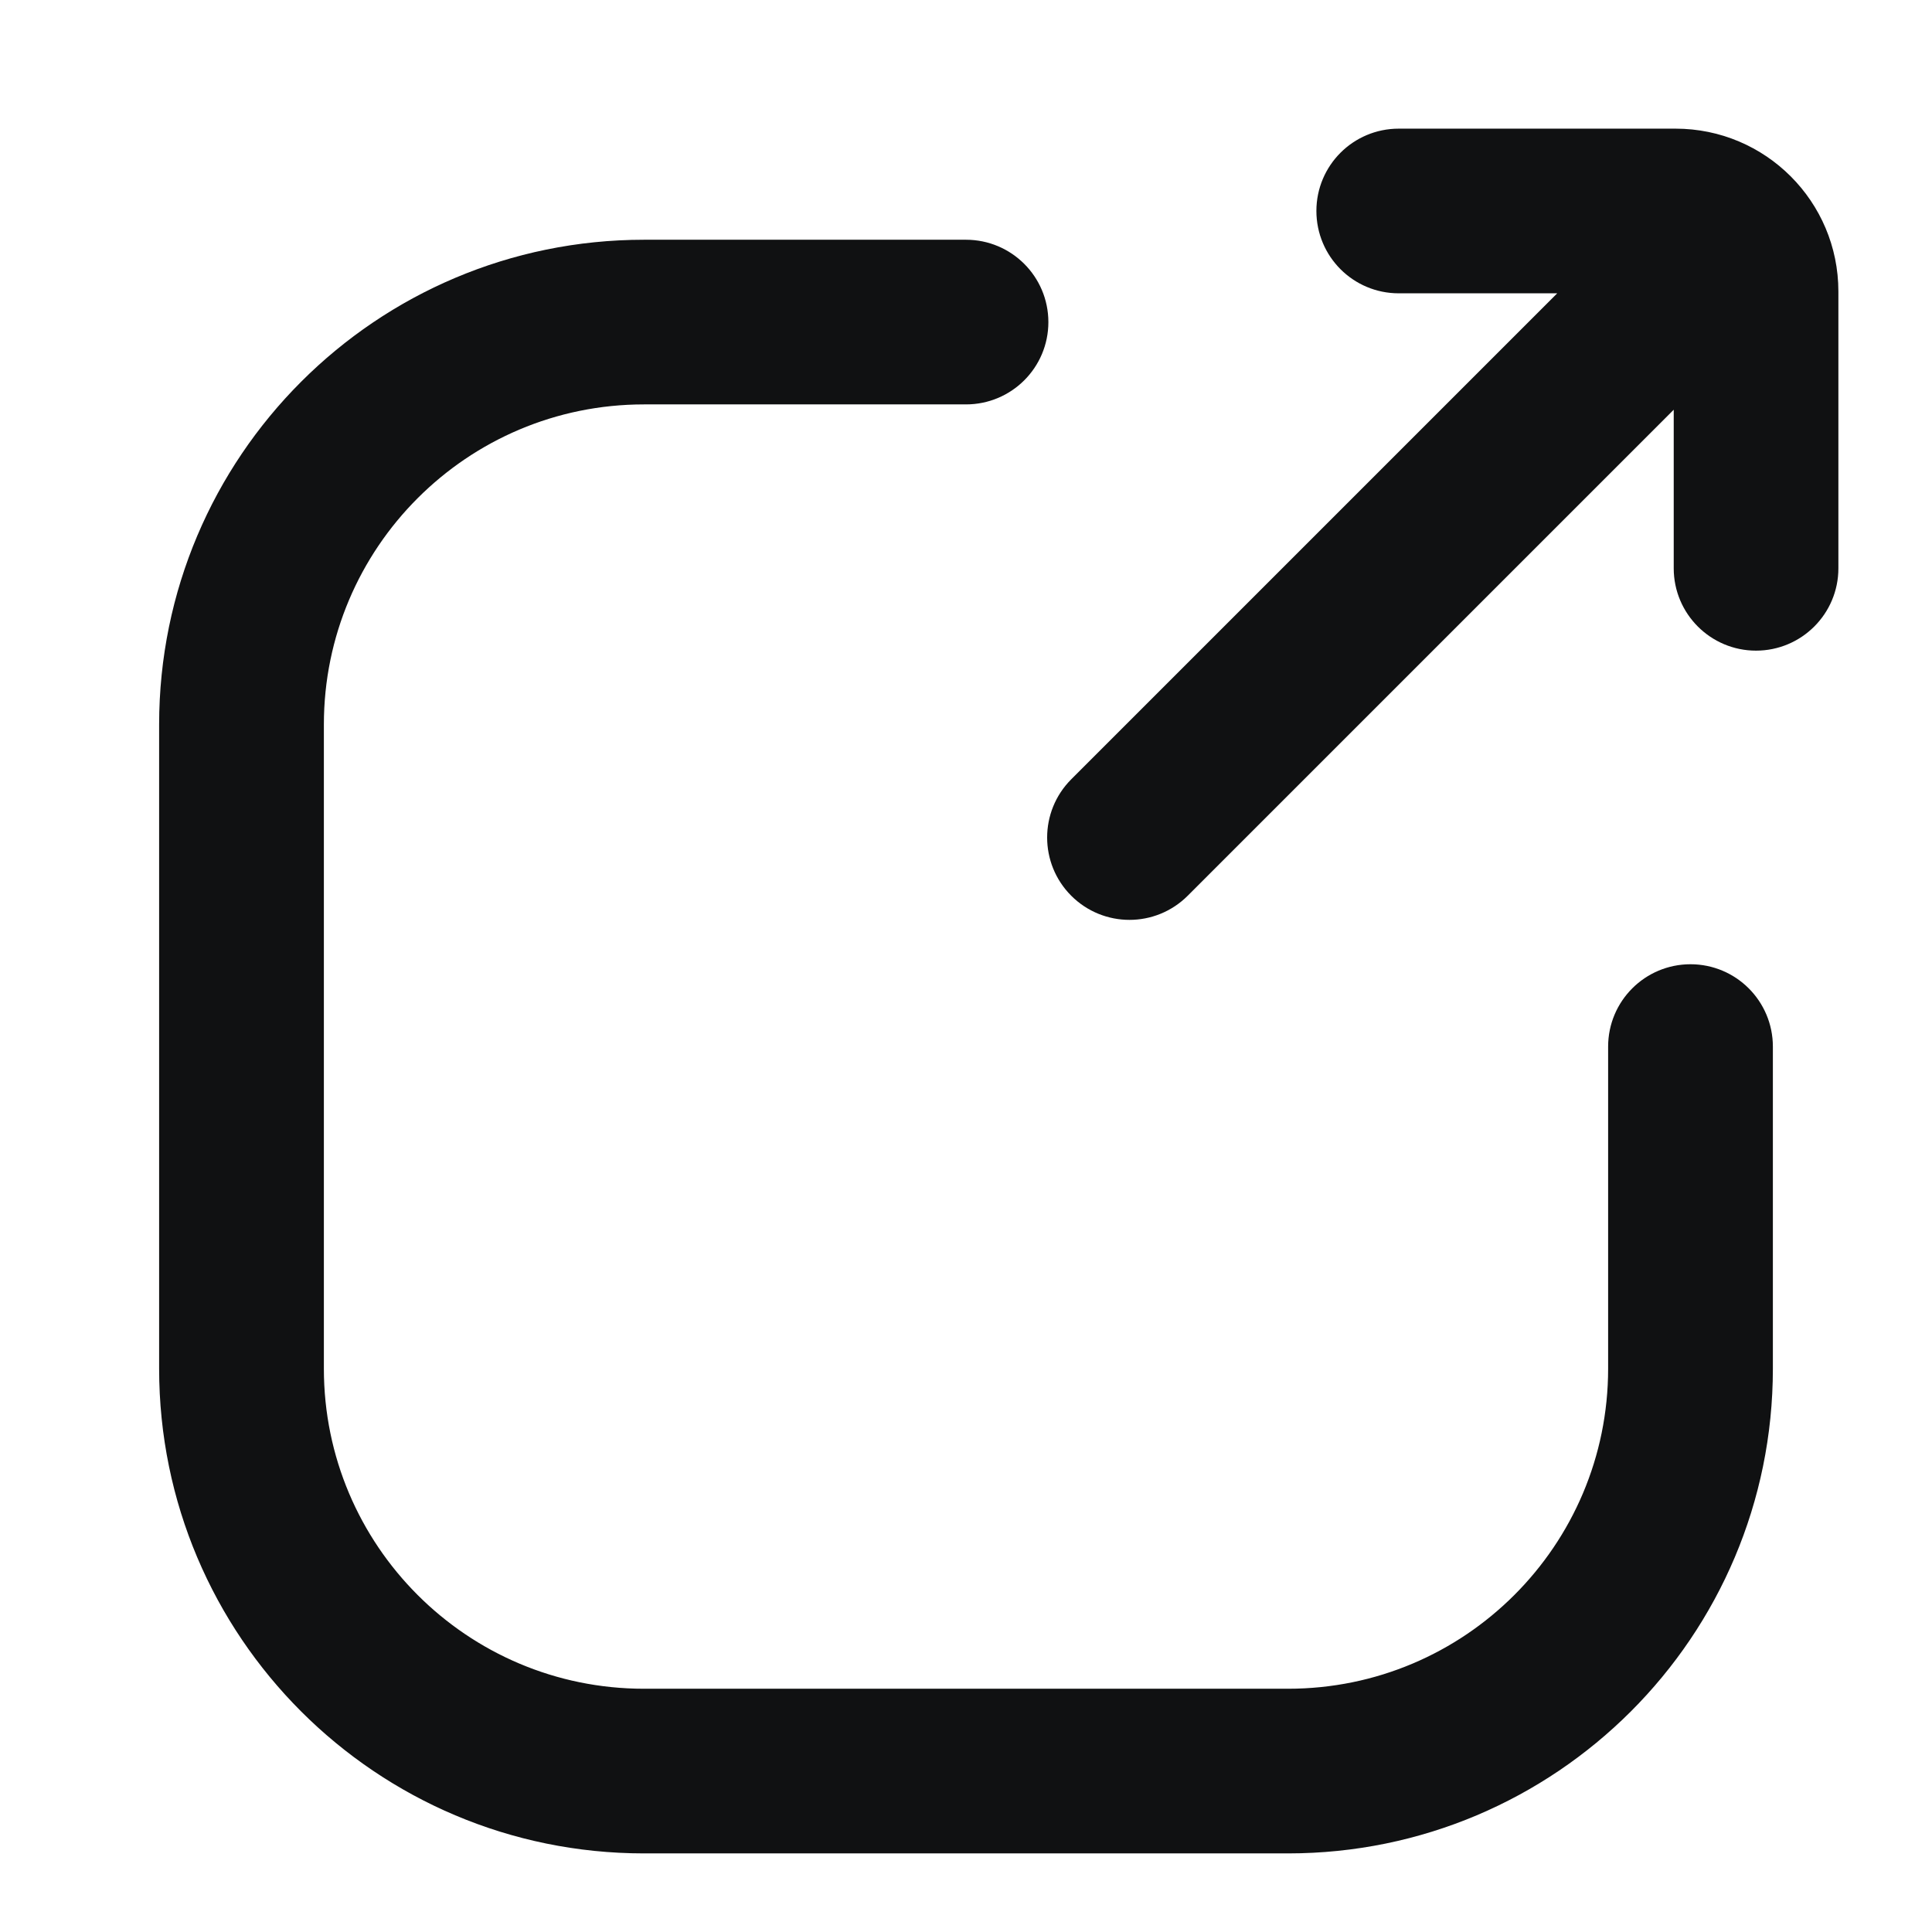 <svg width="22" height="22" viewBox="0 0 22 22" fill="none" xmlns="http://www.w3.org/2000/svg">
<path fill-rule="evenodd" clip-rule="evenodd" d="M15.24 2.402C15.24 2.023 15.547 1.715 15.927 1.715L19.08 1.715C19.966 1.715 20.684 2.433 20.684 3.319V6.472C20.684 6.851 20.376 7.159 19.996 7.159C19.617 7.159 19.309 6.851 19.309 6.472L19.309 4.062L13.348 10.023C13.079 10.292 12.644 10.292 12.375 10.023C12.107 9.755 12.107 9.319 12.375 9.051L18.336 3.09L15.927 3.09C15.547 3.09 15.24 2.782 15.24 2.402Z" fill="#101112" stroke="#101112" stroke-width="0.5"/>
<path fill-rule="evenodd" clip-rule="evenodd" d="M7.333 4.355C5.182 4.355 3.438 6.1 3.438 8.251V15.585C3.438 17.736 5.182 19.48 7.333 19.48H14.667C16.818 19.48 18.562 17.736 18.562 15.585V11.918C18.562 11.538 18.87 11.23 19.25 11.23C19.63 11.23 19.938 11.538 19.938 11.918V15.585C19.938 18.496 17.578 20.855 14.667 20.855H7.333C4.422 20.855 2.062 18.496 2.062 15.585V8.251C2.062 5.34 4.422 2.98 7.333 2.98H11C11.38 2.98 11.688 3.288 11.688 3.668C11.688 4.048 11.38 4.355 11 4.355H7.333Z" fill="#101112" stroke="#101112" stroke-width="0.5"/>
</svg>
